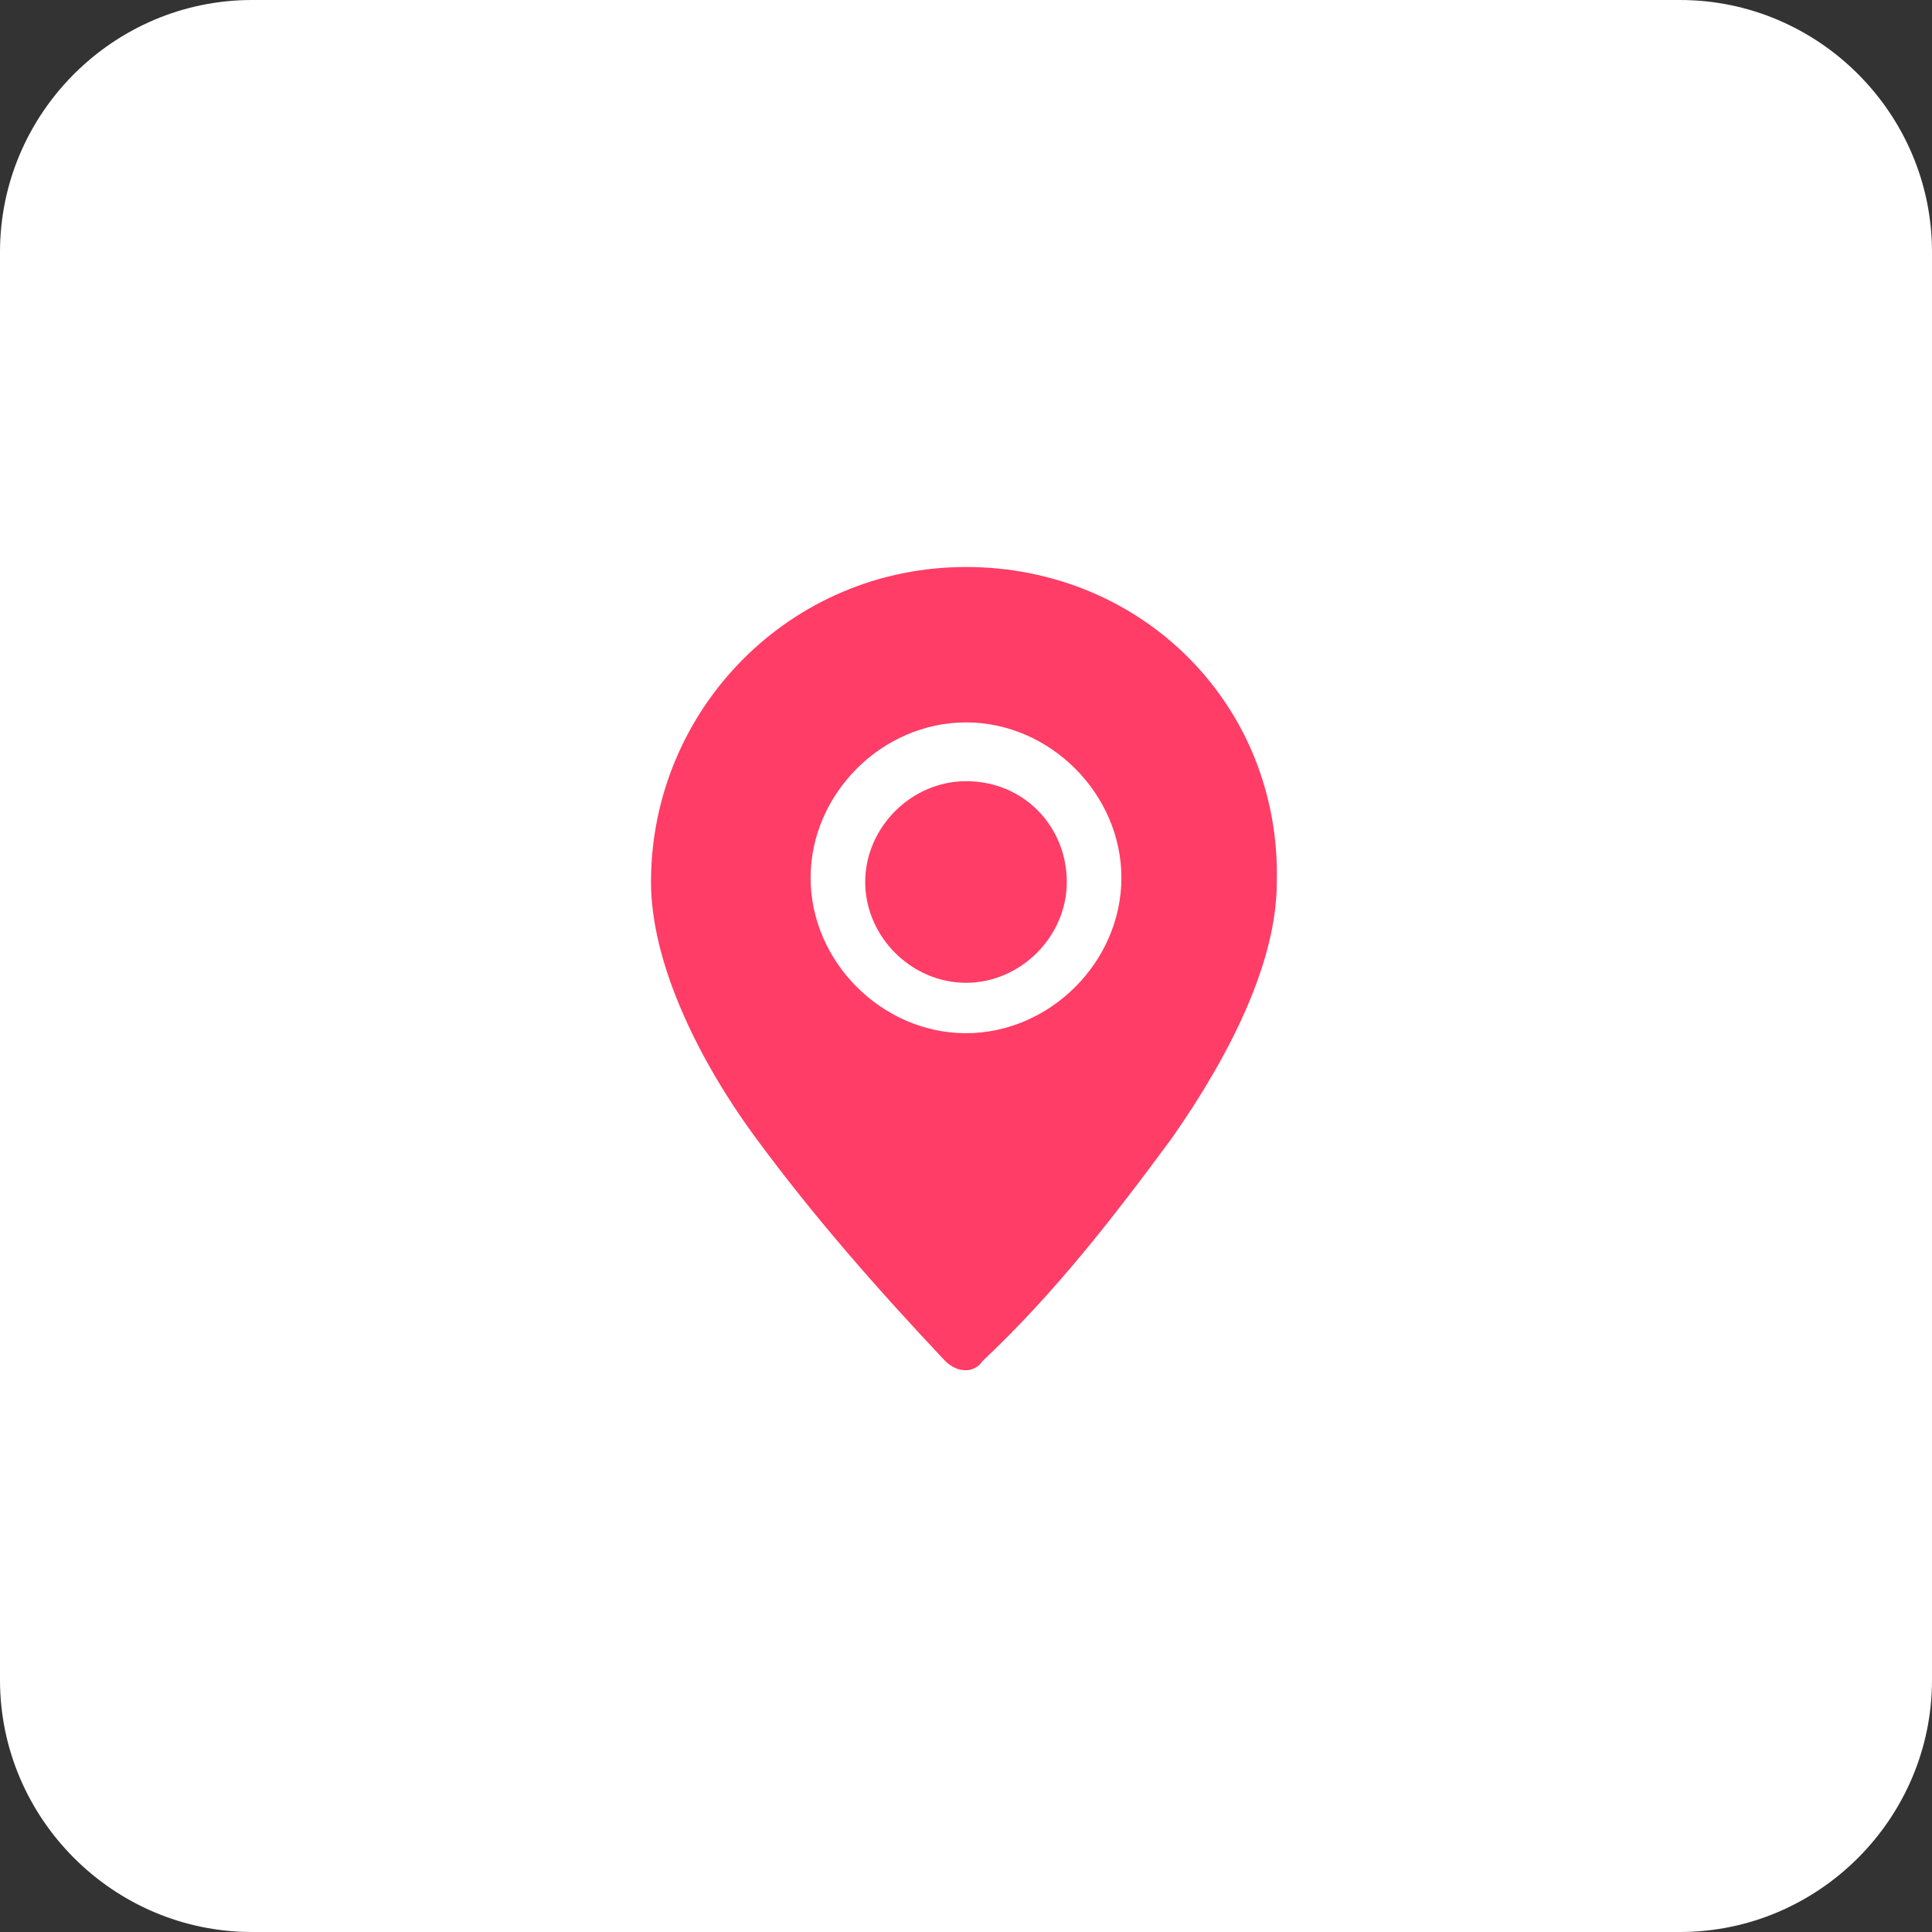 <?xml version="1.0" encoding="utf-8"?>
<!-- Generator: Adobe Illustrator 27.8.0, SVG Export Plug-In . SVG Version: 6.00 Build 0)  -->
<svg version="1.1" id="Layer_1" xmlns="http://www.w3.org/2000/svg" xmlns:xlink="http://www.w3.org/1999/xlink" x="0px" y="0px"
	 viewBox="0 0 46 46" style="enable-background:new 0 0 46 46;" xml:space="preserve">
<rect x="0" y="0" width="46" height="46" fill="#333333" stroke="none"/>
<style type="text/css">
	.st0{fill:#FFFFFF;}
	.st1{fill-rule:evenodd;clip-rule:evenodd;fill:#FF3D66;}
</style>
<g id="Group_5300" transform="translate(-285 -3134)">
	<path id="Rectangle_2257" class="st0" d="M291,3134h34c3.3,0,6,2.7,6,6v34c0,3.3-2.7,6-6,6h-34c-3.3,0-6-2.7-6-6v-34
		C285,3136.7,287.7,3134,291,3134z"/>
	<g id="Layer1" transform="translate(292 3141)">
		<path id="Path_3534" class="st1" d="M16,6.5c-4.2,0-7.5,3.4-7.5,7.5c0,1.9,1.1,4.2,2.5,6.1s2.9,3.6,4.5,5.3c0.3,0.3,0.7,0.3,0.9,0
			c1.7-1.6,3.1-3.4,4.5-5.3c1.4-2,2.5-4.2,2.5-6.1C23.5,9.8,20.2,6.5,16,6.5z M16,10.2c-2,0-3.7,1.7-3.7,3.7s1.7,3.7,3.7,3.7
			s3.7-1.7,3.7-3.7S18,10.2,16,10.2z M16,11.6c1.4,0,2.4,1.1,2.4,2.4s-1.1,2.4-2.4,2.4s-2.4-1.1-2.4-2.4S14.7,11.6,16,11.6z"/>
	</g>
</g>
</svg>
